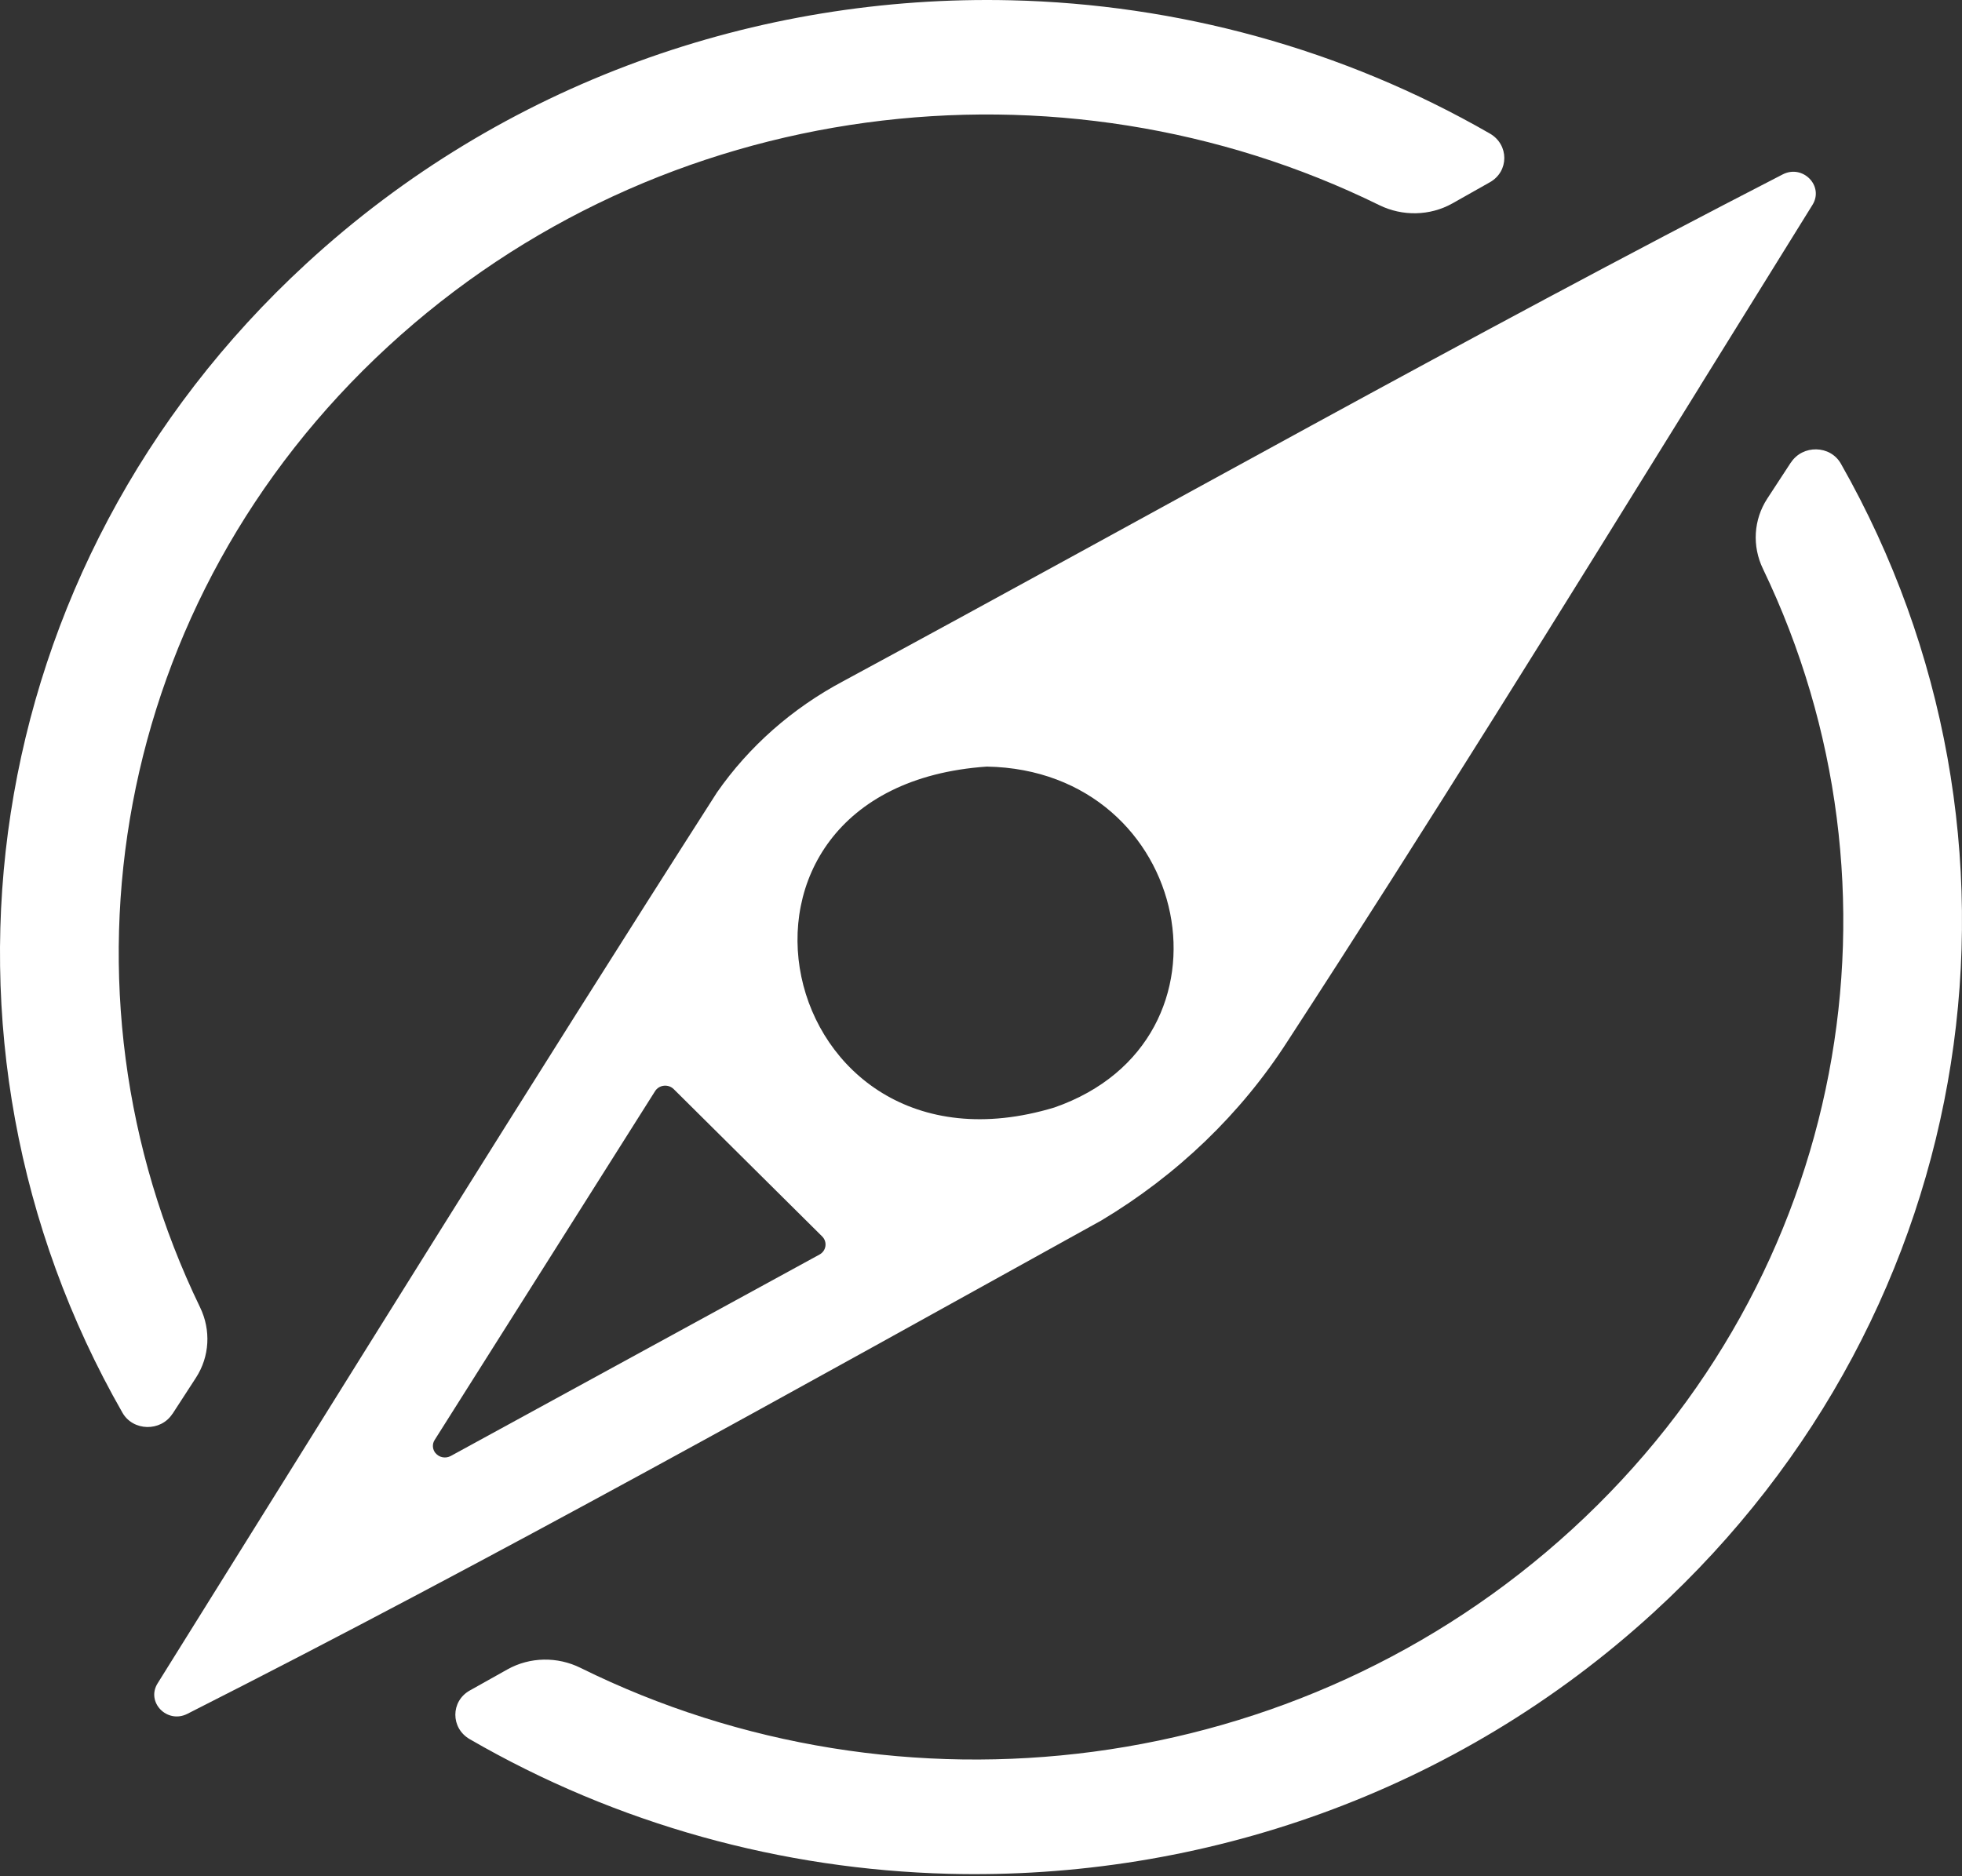 <?xml version="1.0" encoding="utf-8"?>
<svg xmlns="http://www.w3.org/2000/svg" fill="none" height="100%" overflow="visible" preserveAspectRatio="none" style="display: block;" viewBox="0 0 918 878" width="100%">
<rect x="0" y="0" width="918" height="878" fill="#333333" stroke="none"/>
<g id="Logo Background">
<g id="Group">
<path d="M837.908 216.479L826.908 233.315C820.438 243.228 819.745 255.598 824.875 266.226C896.556 415.332 865.129 597.036 735.585 715.687C607.567 832.908 421.04 854.477 271.624 780.572C260.809 775.213 247.961 775.391 237.424 781.286L219.816 791.155C210.804 796.201 210.804 808.749 219.769 813.929C288.724 853.852 365.997 874.929 443.824 876.939C562.045 879.975 681.328 839.249 773.76 754.582C928.814 612.576 960.241 391.039 861.339 217.015C856.394 208.263 843.454 208.039 837.954 216.479H837.908Z" fill="white" id="Vector"/>
<path clip-rule="evenodd" d="M795.355 180.814C812.778 152.681 830.34 124.369 848.041 95.879C853.541 87.037 843.512 76.766 834.084 81.634C685.962 157.861 541.028 239.581 394.524 318.801C370.677 331.483 350.434 349.345 335.46 370.869C247.65 508.052 160.856 648.271 73.739 787.821C68.24 796.618 78.176 806.844 87.604 802.11C232.167 728.92 373.727 649.566 515.286 571.195C550.872 549.894 580.682 521.181 602.449 487.287C667.845 386.722 730.93 284.818 795.355 180.859V180.814ZM493.287 518.323C361.48 558.111 320.024 368.503 461.722 358.768C557.897 360.465 583.732 486.885 493.287 518.323ZM203.791 680.111C202.312 678.325 202.127 675.824 203.375 673.904L306.483 510.687C308.377 507.65 312.722 507.203 315.264 509.749L384.68 578.653C387.222 581.198 386.621 585.396 383.432 587.137L210.908 681.406C208.505 682.701 205.501 682.165 203.791 680.066V680.111Z" fill="white" fill-rule="evenodd" id="Vector_2"/>
<path d="M80.732 661.658L91.685 644.778C98.109 634.865 98.757 622.495 93.626 611.867C21.53 462.94 52.356 281.146 181.575 162.138C309.224 44.559 495.705 22.455 645.352 96.003C656.167 101.317 669.061 101.094 679.552 95.199L697.114 85.286C706.126 80.195 706.08 67.691 697.114 62.511C628.067 22.767 550.702 1.913 472.874 0.127C354.608 -2.597 235.463 38.486 143.309 123.377C-11.376 265.784 -42.11 487.411 57.301 661.167C62.292 669.875 75.233 670.098 80.686 661.658H80.732Z" fill="white" id="Vector_3"/>
</g>
</g>
</svg>